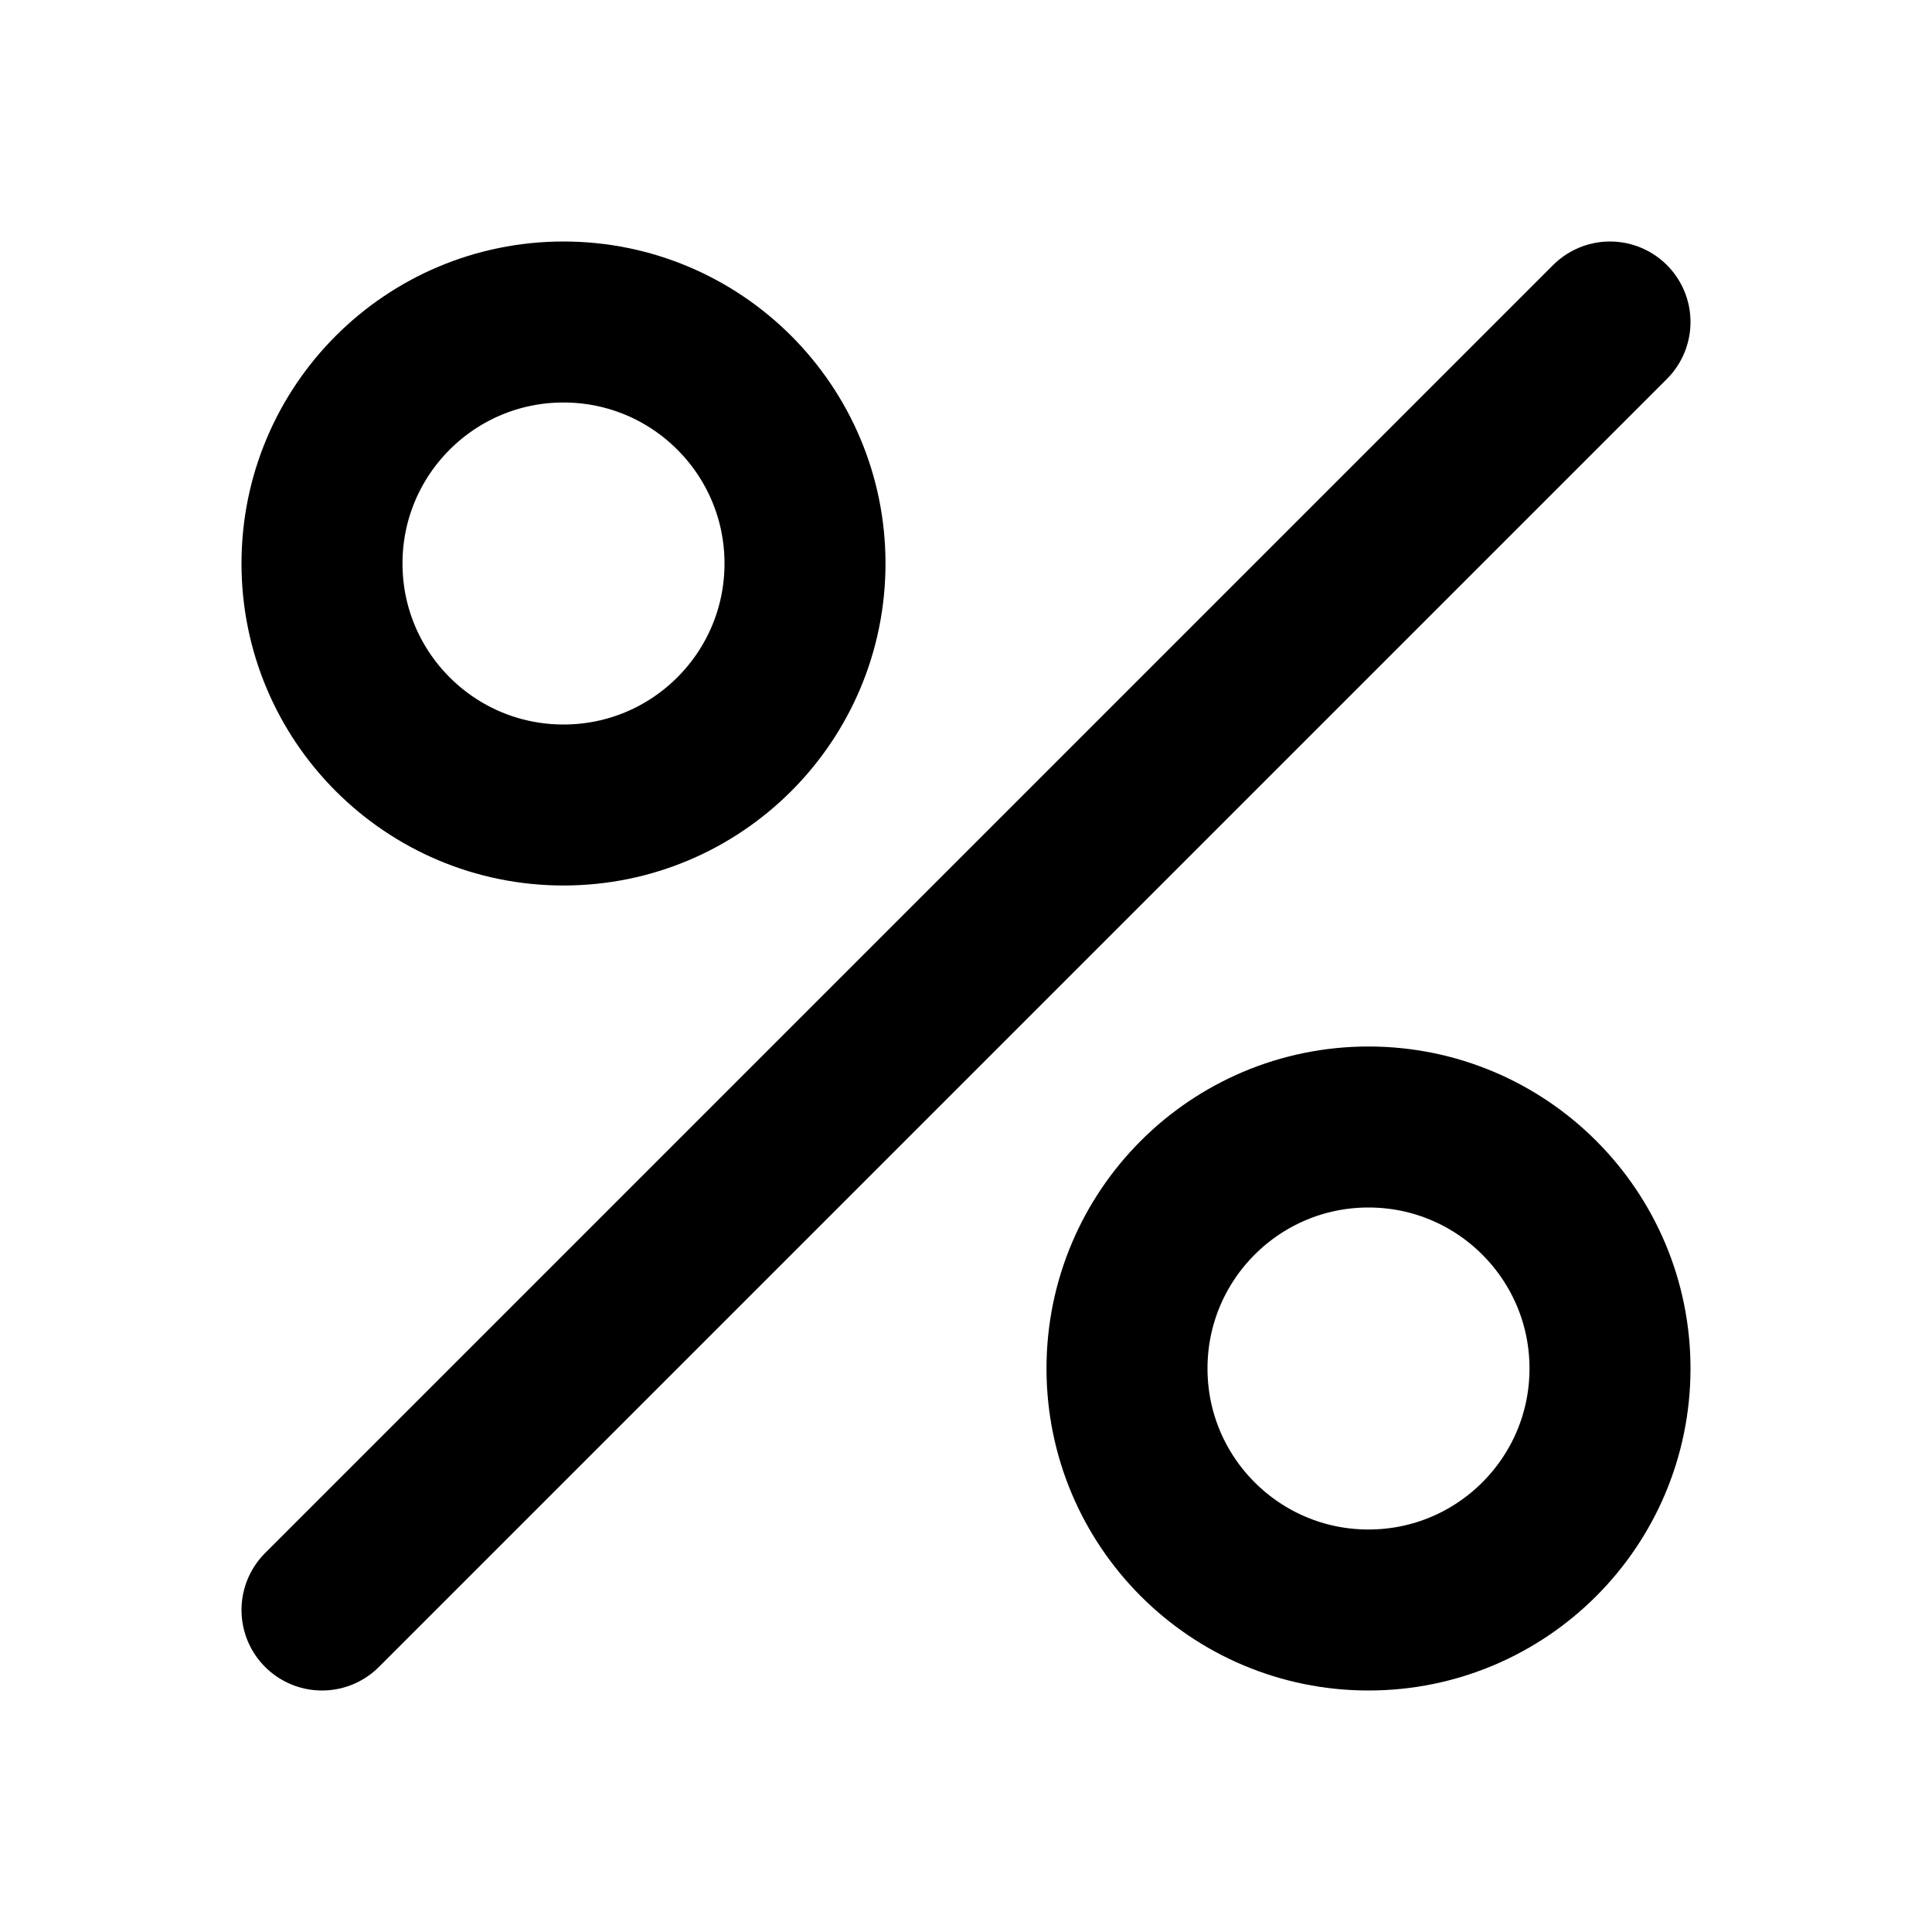 <svg width="24" height="24" viewBox="0 0 24 24" fill="none"
     xmlns="http://www.w3.org/2000/svg">
  <path d="M4 20L20 4" stroke="currentColor" stroke-width="2" stroke-linecap="round"/>
  <circle cx="7" cy="7" r="3" stroke="currentColor" stroke-width="2"/>
  <circle cx="17" cy="17" r="3" stroke="currentColor" stroke-width="2"/>
</svg>
